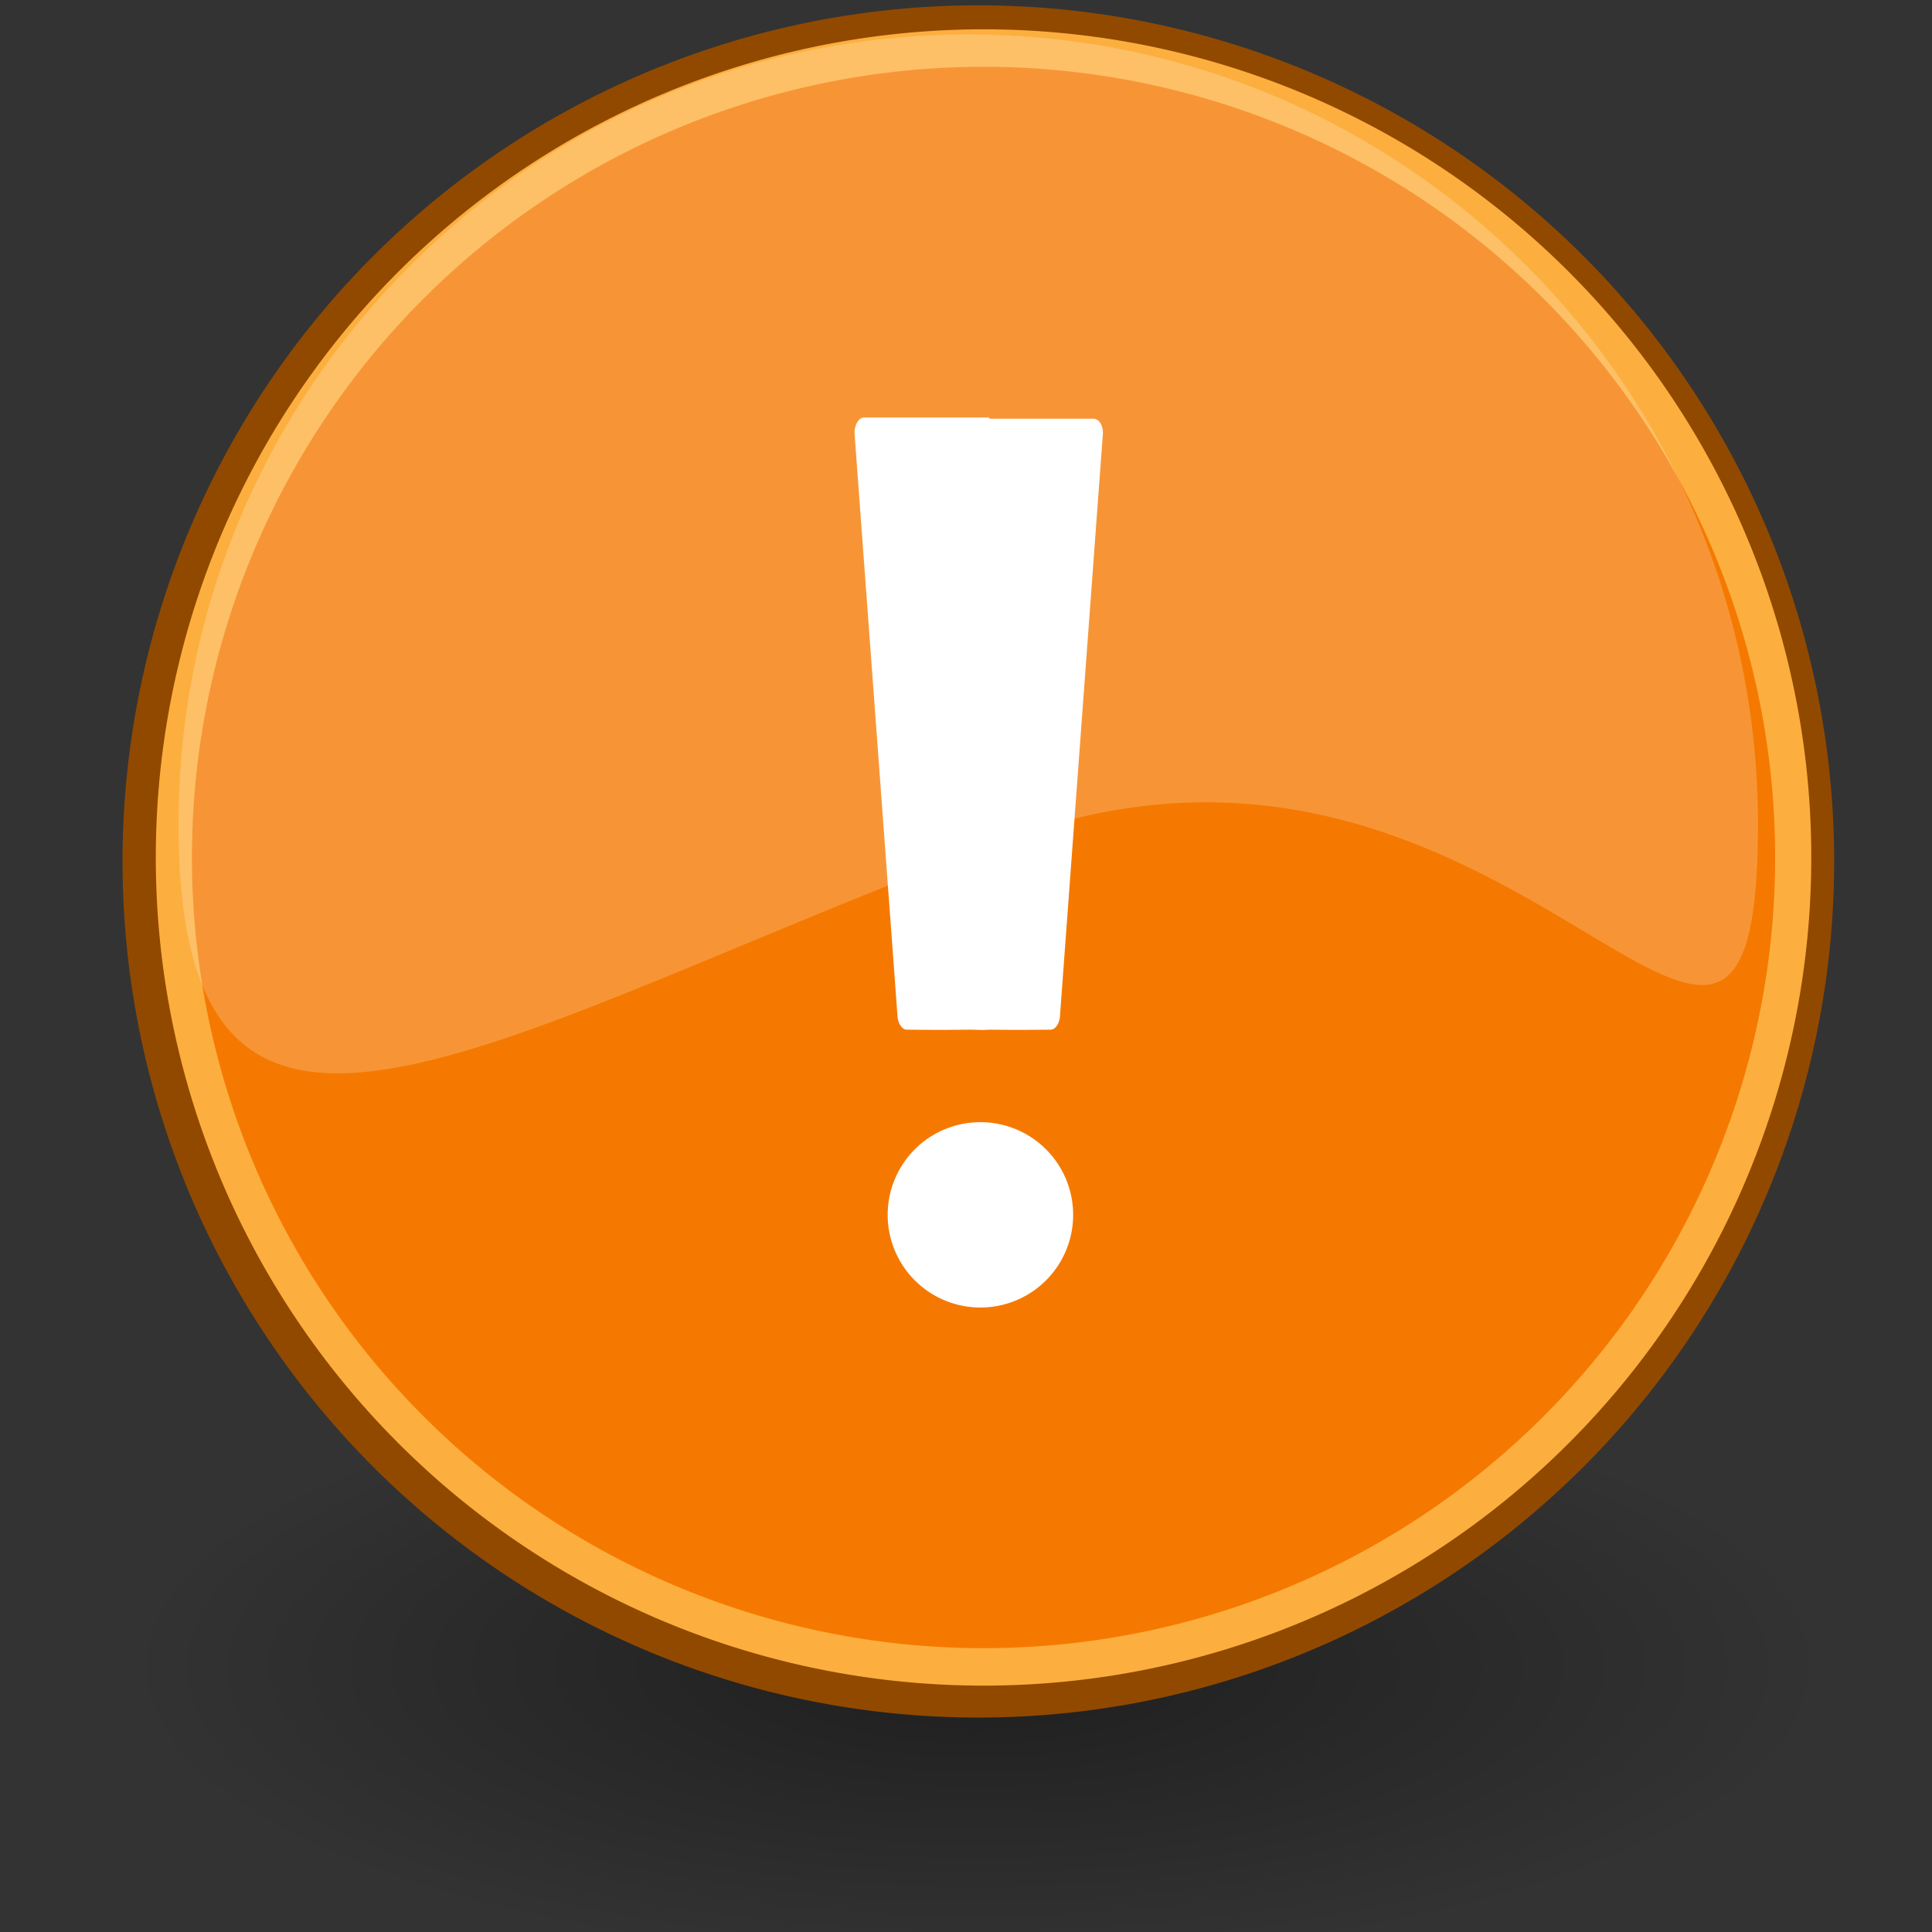 <?xml version="1.0" ?><svg height="48px" id="svg1800" width="48px" xmlns="http://www.w3.org/2000/svg" xmlns:cc="http://creativecommons.org/ns#" xmlns:dc="http://purl.org/dc/elements/1.1/" xmlns:inkscape="http://www.inkscape.org/namespaces/inkscape" xmlns:rdf="http://www.w3.org/1999/02/22-rdf-syntax-ns#" xmlns:sodipodi="http://sodipodi.sourceforge.net/DTD/sodipodi-0.dtd" xmlns:svg="http://www.w3.org/2000/svg" xmlns:xlink="http://www.w3.org/1999/xlink"><rect width="100%" height="100%" fill="#333333" stroke="none"/><defs id="defs3"><linearGradient id="linearGradient3101"><stop id="stop3103" offset="0" style="stop-color:#000000;stop-opacity:1;"/><stop id="stop3105" offset="1" style="stop-color:#000000;stop-opacity:0;"/></linearGradient><radialGradient cx="17.312" cy="25.531" fx="17.312" fy="25.531" gradientTransform="matrix(1,0,0,0.352,1.292803e-15,16.554)" gradientUnits="userSpaceOnUse" id="radialGradient3107" r="9.688" xlink:href="#linearGradient3101"/></defs><g id="layer1"><path d="M 27 25.531 A 9.688 3.406 0 1 1  7.625,25.531 A 9.688 3.406 0 1 1  27 25.531 z" id="path3099" style="opacity:0.409;color:#000000;fill:url(#radialGradient3107);fill-opacity:1;fill-rule:nonzero;stroke:none;stroke-width:1.105;stroke-linecap:butt;stroke-linejoin:miter;marker:none;marker-start:none;marker-mid:none;marker-end:none;stroke-miterlimit:4;stroke-dasharray:none;stroke-dashoffset:0;stroke-opacity:1;visibility:visible;display:inline;overflow:visible" transform="matrix(2.183,0,0,2.183,-13.504,-14.35)"/><path d="M 46.139 23.428 A 22.009 21.213 0 1 1  2.121,23.428 A 22.009 21.213 0 1 1  46.139 23.428 z" id="path1650" style="opacity:1;fill:#f57900;fill-opacity:1;fill-rule:nonzero;stroke:#914900;stroke-width:0.982;stroke-linecap:round;stroke-linejoin:round;stroke-miterlimit:4;stroke-dasharray:none;stroke-dashoffset:0;stroke-opacity:1" transform="matrix(0.945,0,0,0.98,1.504,-1.557)"/><path d="M 46.139 23.428 A 22.009 21.213 0 1 1  2.121,23.428 A 22.009 21.213 0 1 1  46.139 23.428 z" id="path3392" style="opacity:1;fill:none;fill-opacity:1;fill-rule:nonzero;stroke:#fcaf3e;stroke-width:0.982;stroke-linecap:round;stroke-linejoin:round;stroke-miterlimit:4;stroke-dasharray:none;stroke-dashoffset:0;stroke-opacity:1" transform="matrix(0.914,0,0,0.948,2.381,-0.906)"/><path d="M 21.465,10.373 C 21.337,10.373 21.23,10.548 21.23,10.757 L 22.295,25.198 C 22.295,25.407 22.402,25.582 22.53,25.582 C 22.53,25.582 23.371,25.594 24.064,25.582 C 24.292,25.578 24.362,25.602 24.569,25.582 C 25.262,25.594 26.103,25.582 26.103,25.582 C 26.231,25.582 26.338,25.407 26.338,25.198 L 27.402,10.757 C 27.402,10.548 27.296,10.403 27.168,10.403 L 24.587,10.403 C 24.578,10.401 24.579,10.373 24.569,10.373 L 21.465,10.373 z " id="rect1872" style="fill:#ffffff;fill-opacity:1;fill-rule:nonzero;stroke:none;stroke-width:4.122;stroke-linecap:round;stroke-linejoin:round;stroke-miterlimit:4;stroke-dashoffset:0;stroke-opacity:1"/><path d="M -11.875 34.062 A 4.562 3.812 0 1 1  -21,34.062 A 4.562 3.812 0 1 1  -11.875 34.062 z" id="path2062" style="opacity:1;fill:#ffffff;fill-opacity:1;fill-rule:nonzero;stroke:none;stroke-width:4.122;stroke-linecap:round;stroke-linejoin:round;stroke-miterlimit:4;stroke-dasharray:none;stroke-dashoffset:0;stroke-opacity:1" transform="matrix(0.505,0,0,0.604,32.659,9.609)"/><path d="M 43.676,20.477 C 43.676,31.307 37.624,16.171 25.002,20.863 C 12.279,25.593 4.435,31.307 4.435,20.477 C 4.435,9.646 13.225,0.856 24.056,0.856 C 34.886,0.856 43.676,9.646 43.676,20.477 z " id="path3068" style="fill:#fffeff;fill-opacity:0.214;fill-rule:nonzero;stroke:none;stroke-width:1;stroke-linecap:round;stroke-linejoin:round;stroke-miterlimit:4;stroke-dashoffset:0;stroke-opacity:1"/></g></svg>
